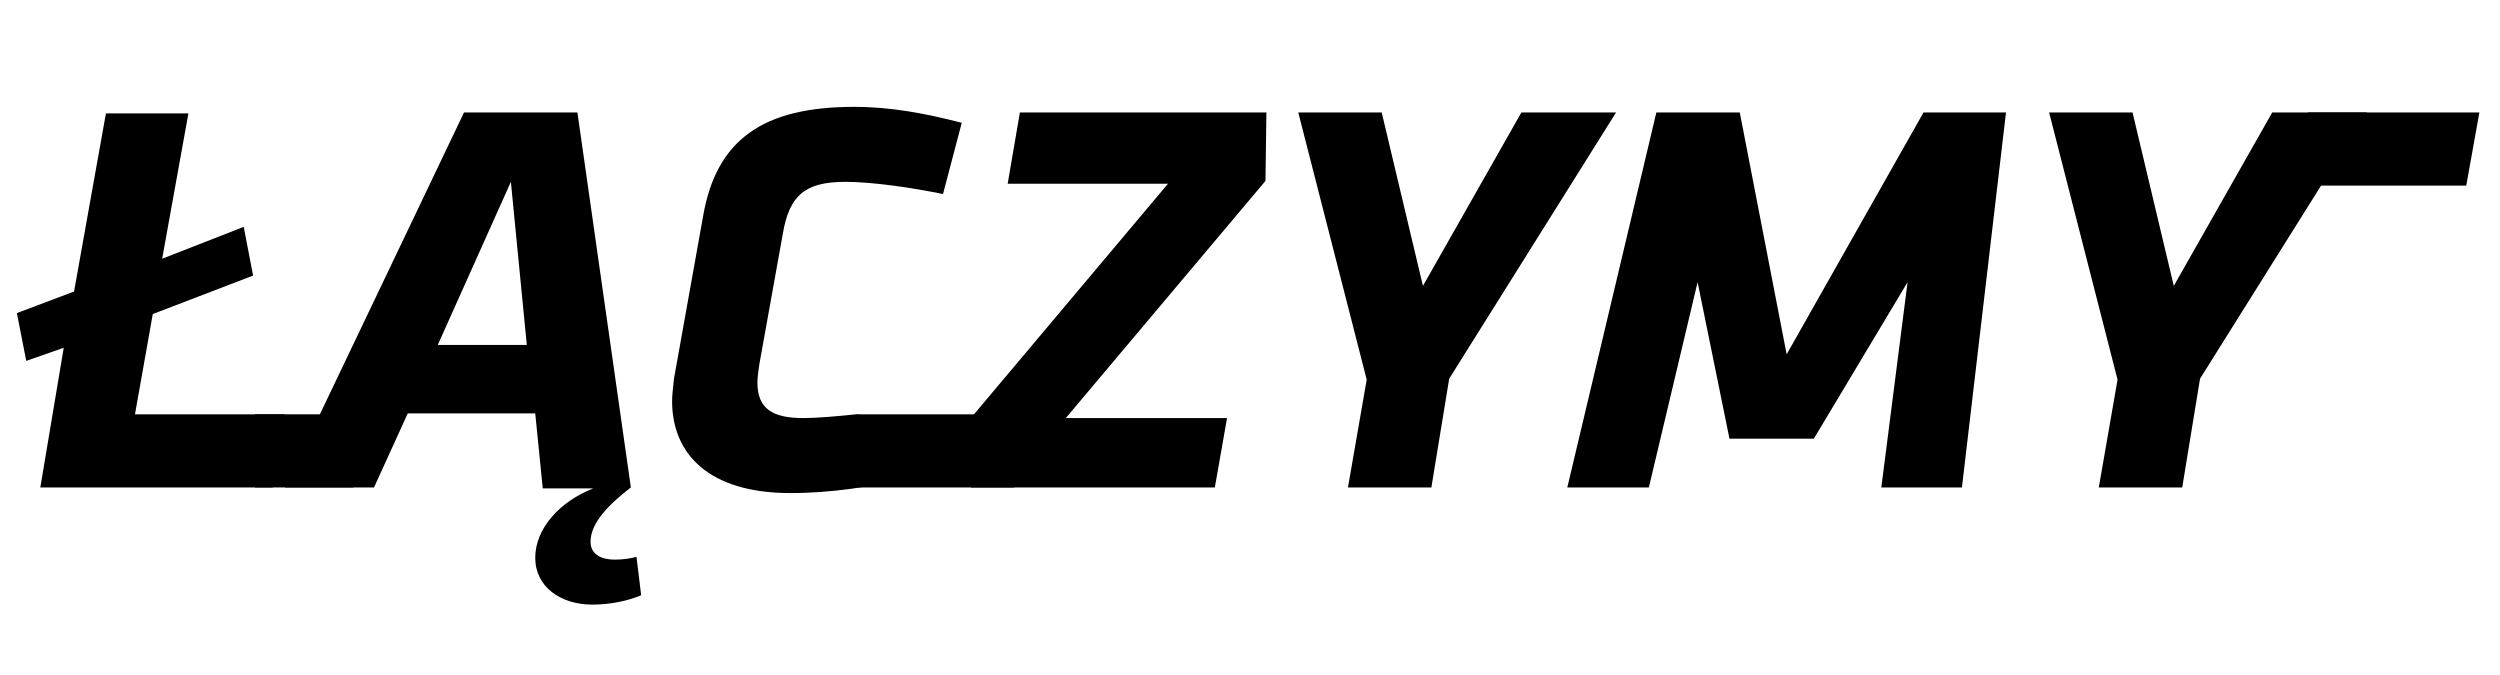 <?xml version="1.0" encoding="utf-8"?>
<!-- Generator: Adobe Illustrator 20.0.0, SVG Export Plug-In . SVG Version: 6.00 Build 0)  -->
<svg version="1.1" id="Layer_1" xmlns="http://www.w3.org/2000/svg" xmlns:xlink="http://www.w3.org/1999/xlink" x="0px" y="0px"
	 viewBox="0 0 266.7 72" style="enable-background:new 0 0 266.7 72;" xml:space="preserve">
<g>
	<polygon points="108.2,52 91.4,52 91.4,44.2 109.6,44.2 	"/>
	<path d="M6.8,37.1l-4,1.4l-1-5.1l6.1-2.3l3.4-19h8.8l-2.8,15.5l8.7-3.4l1,5.2l-10.7,4.1l-1.9,10.7h16L29.1,52H4.3L6.8,37.1z"/>
	<path d="M57.1,44.1H43.5L39.9,52h-9.5l19.1-40h12.1l5.7,40c-2.2,1.7-4.3,3.7-4.3,5.8c0,1.1,0.8,1.9,2.6,1.9c0.8,0,1.6-0.1,2.3-0.3
		l0.5,4.1c-1.4,0.6-3.3,1-5.2,1c-3.4,0-6.1-1.9-6.1-5s2.6-6,6.2-7.4h-5.4L57.1,44.1z M46.7,36.8h9.5l-1.7-17.4L46.7,36.8z"/>
	<path d="M71.7,42.8c0-0.7,0.1-1.4,0.2-2.4L75,23.1c1.4-8.2,6.4-11.7,16.1-11.7c4,0,7.6,0.7,11.5,1.7l-2,7.6
		c-3.4-0.7-7.6-1.3-10.4-1.3c-4.3,0-6,1.4-6.7,5.6L81,38.9c-0.1,0.7-0.2,1.4-0.2,1.9c0,2.8,1.6,3.8,4.9,3.8c1.5,0,3.7-0.2,5.6-0.4
		C93,44,96.4,51,96.4,51c-3.2,0.9-7.6,1.6-12.1,1.6C75.6,52.6,71.7,48.4,71.7,42.8z"/>
	<path d="M103.4,44.8l21.2-25.2h-17.1l1.3-7.6h26.3l-0.1,7.3l-21.3,25.3h17.2l-1.3,7.4h-26L103.4,44.8z"/>
	<path d="M152.7,52h-8.9l2-11.5L138.5,12h8.9l4.4,18.5L162.3,12h10.1l-17.8,28.4L152.7,52z"/>
	<path d="M203.5,30.1l-10,16.7h-9l-3.4-16.7L175.9,52h-8.7l9.5-40h8.9l5,25.8L205.2,12h8.8l-4.7,40h-8.6L203.5,30.1z"/>
	<path d="M232.8,52h-8.9l2-11.5L218.6,12h8.9l4.4,18.5L242.4,12h10.1l-17.8,28.4L232.8,52z"/>
	<rect x="27.2" y="44.2" width="10.5" height="7.8"/>
	<polygon points="263.1,19.8 246.2,19.8 246.2,12 264.5,12 	"/>
</g>
</svg>
